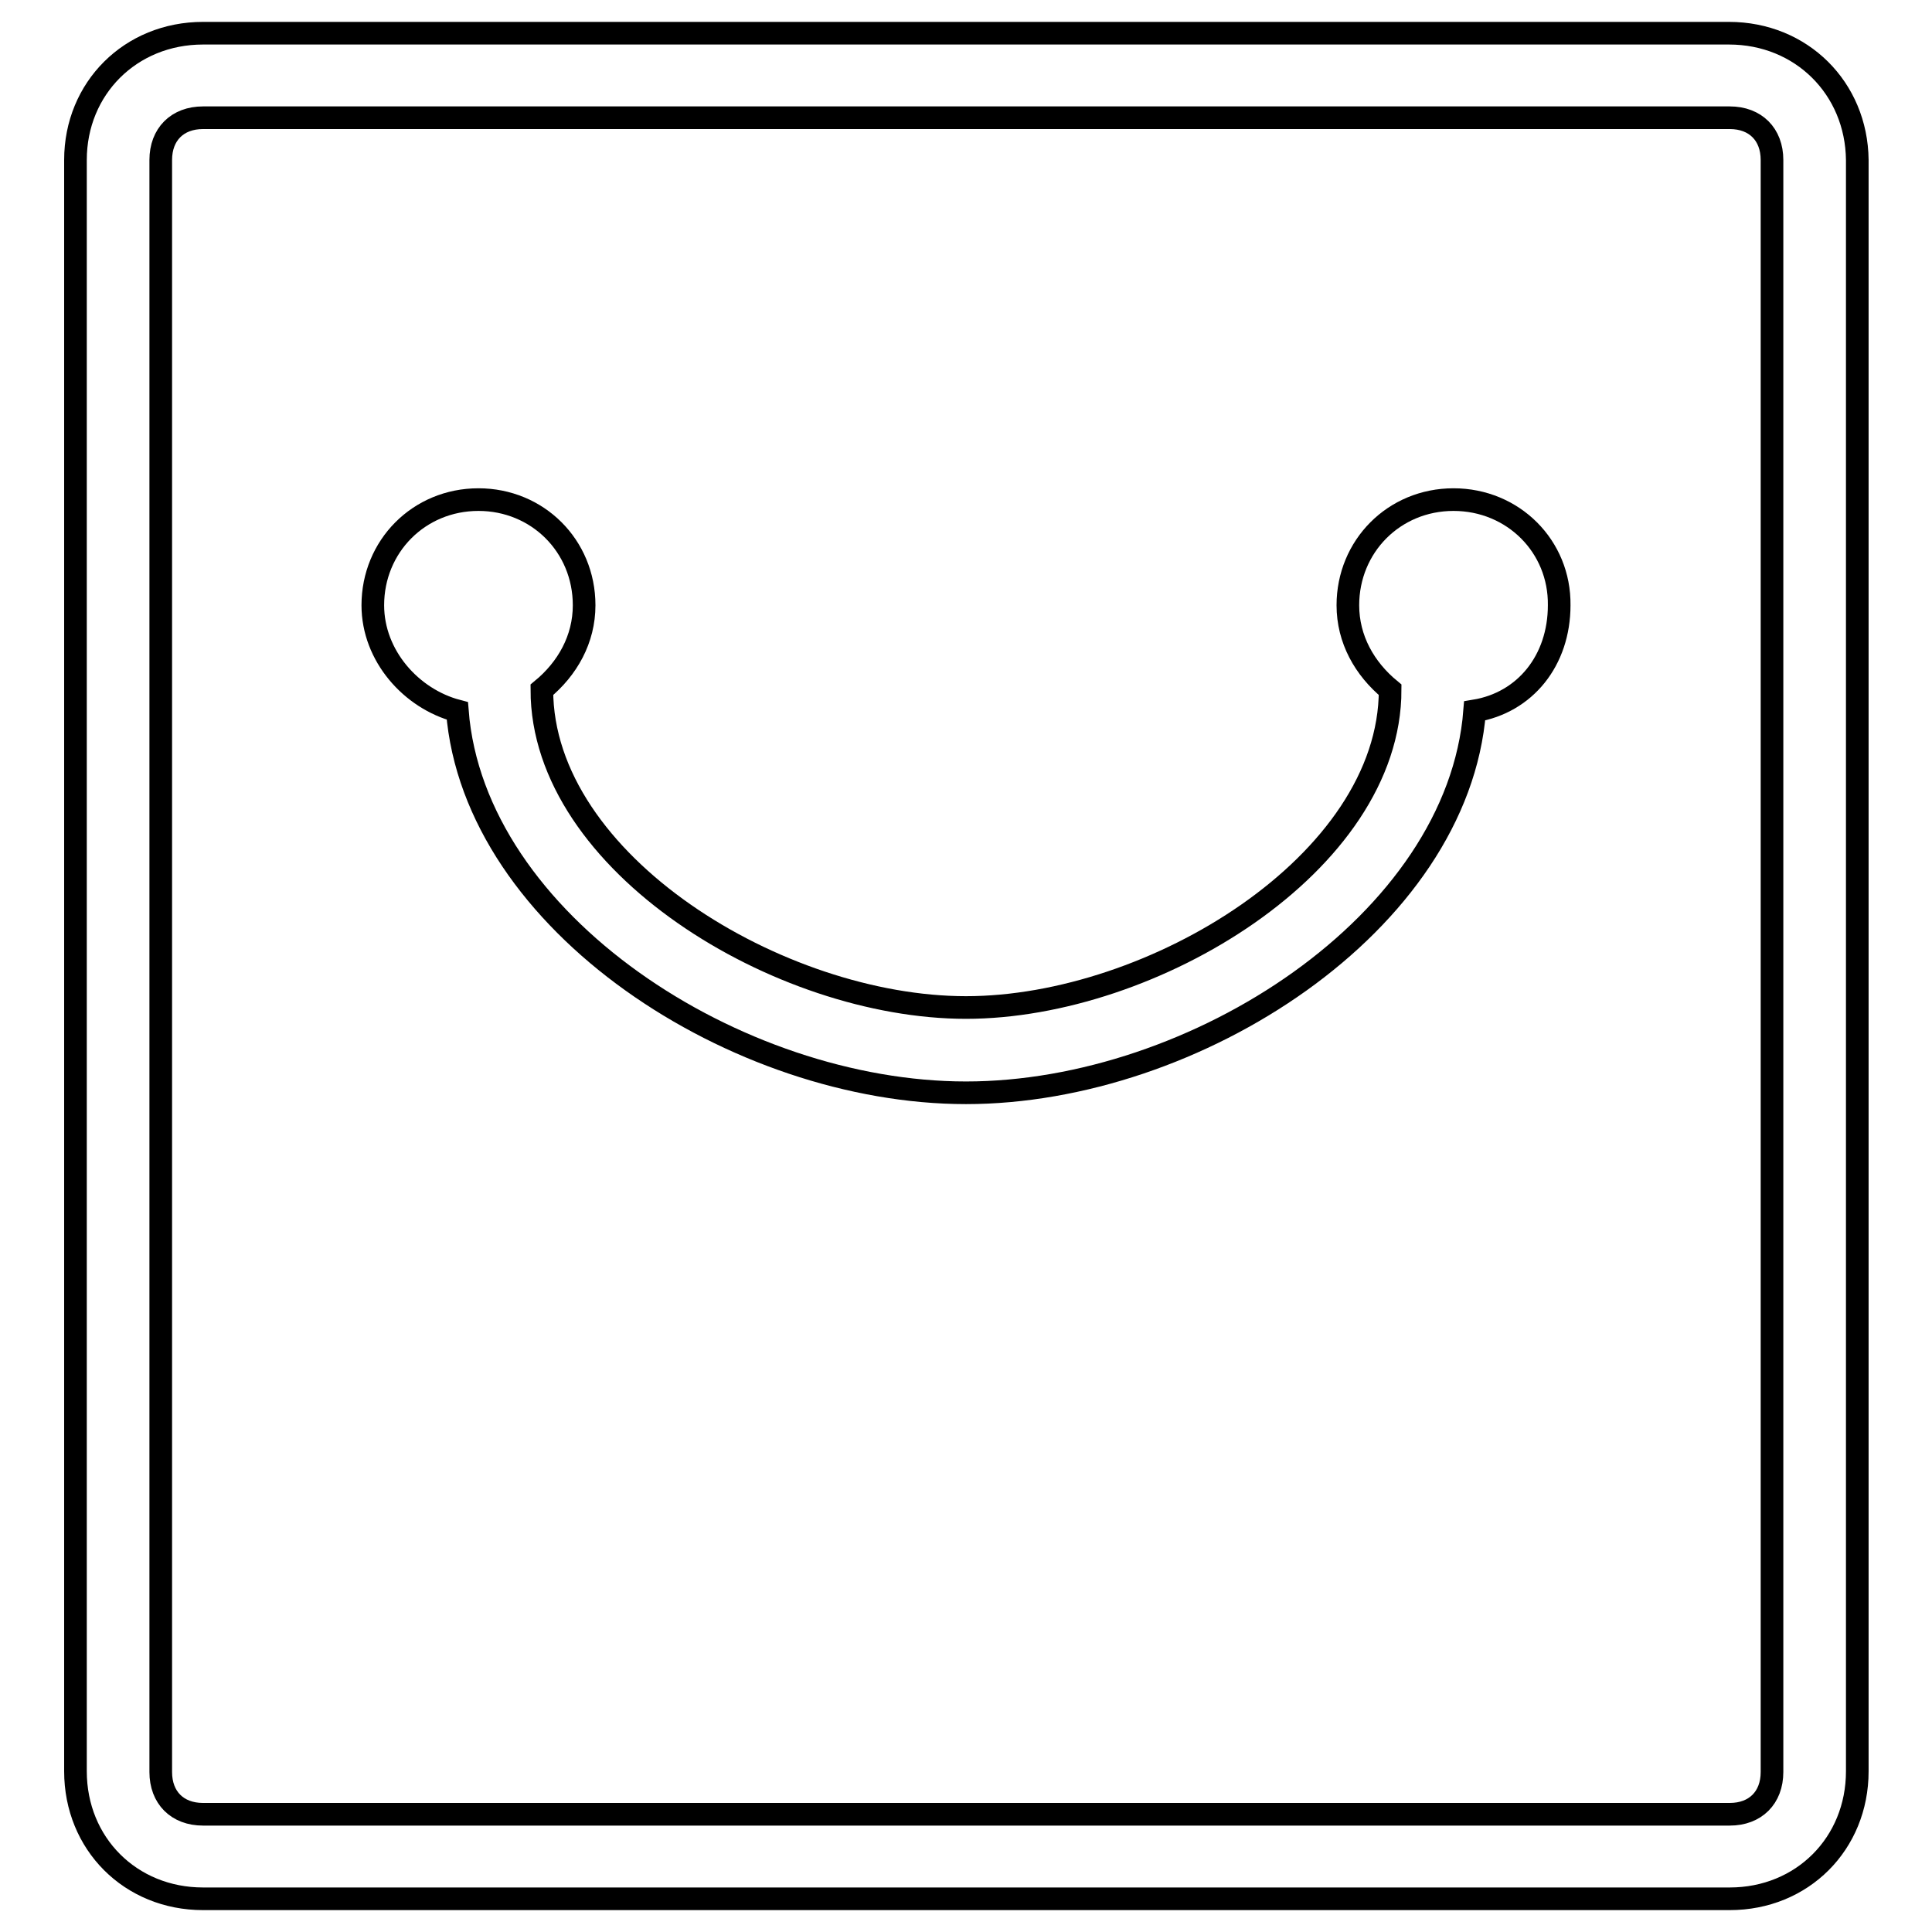 <?xml version="1.0" encoding="utf-8"?>
<!-- Svg Vector Icons : http://www.onlinewebfonts.com/icon -->
<!DOCTYPE svg PUBLIC "-//W3C//DTD SVG 1.1//EN" "http://www.w3.org/Graphics/SVG/1.1/DTD/svg11.dtd">
<svg version="1.1" xmlns="http://www.w3.org/2000/svg" xmlns:xlink="http://www.w3.org/1999/xlink" x="0px" y="0px" viewBox="0 0 256 256" enable-background="new 0 0 256 256" xml:space="preserve">
<g> <path stroke-width="3" fill-opacity="0" stroke="#000000"  d="M229.1,4.4H26.9C17.3,4.4,10,11.7,10,21.2v213.5c0,9.6,7.3,16.9,16.9,16.9h202.3c9.6,0,16.9-7.3,16.9-16.9 V21.2C246,11.7,238.7,4.4,229.1,4.4z M234.8,234.8c0,3.4-2.2,5.6-5.6,5.6H26.9c-3.4,0-5.6-2.2-5.6-5.6V21.2c0-3.4,2.2-5.6,5.6-5.6 h202.3c3.4,0,5.6,2.2,5.6,5.6V234.8z M192.6,66.2c-7.9,0-14,6.2-14,14c0,4.5,2.2,8.4,5.6,11.2c0,23-31.5,42.1-56.2,42.1 c-24.7,0-56.2-19.1-56.2-42.1c3.4-2.8,5.6-6.7,5.6-11.2c0-7.9-6.2-14-14-14c-7.9,0-14,6.2-14,14c0,6.7,5.1,12.4,11.2,14 c2.2,28.1,37.1,50.6,67.4,50.6s65.2-22.5,67.4-50.6c6.7-1.1,11.2-6.7,11.2-14C206.7,72.4,200.5,66.2,192.6,66.2L192.6,66.2z"/></g>
</svg>